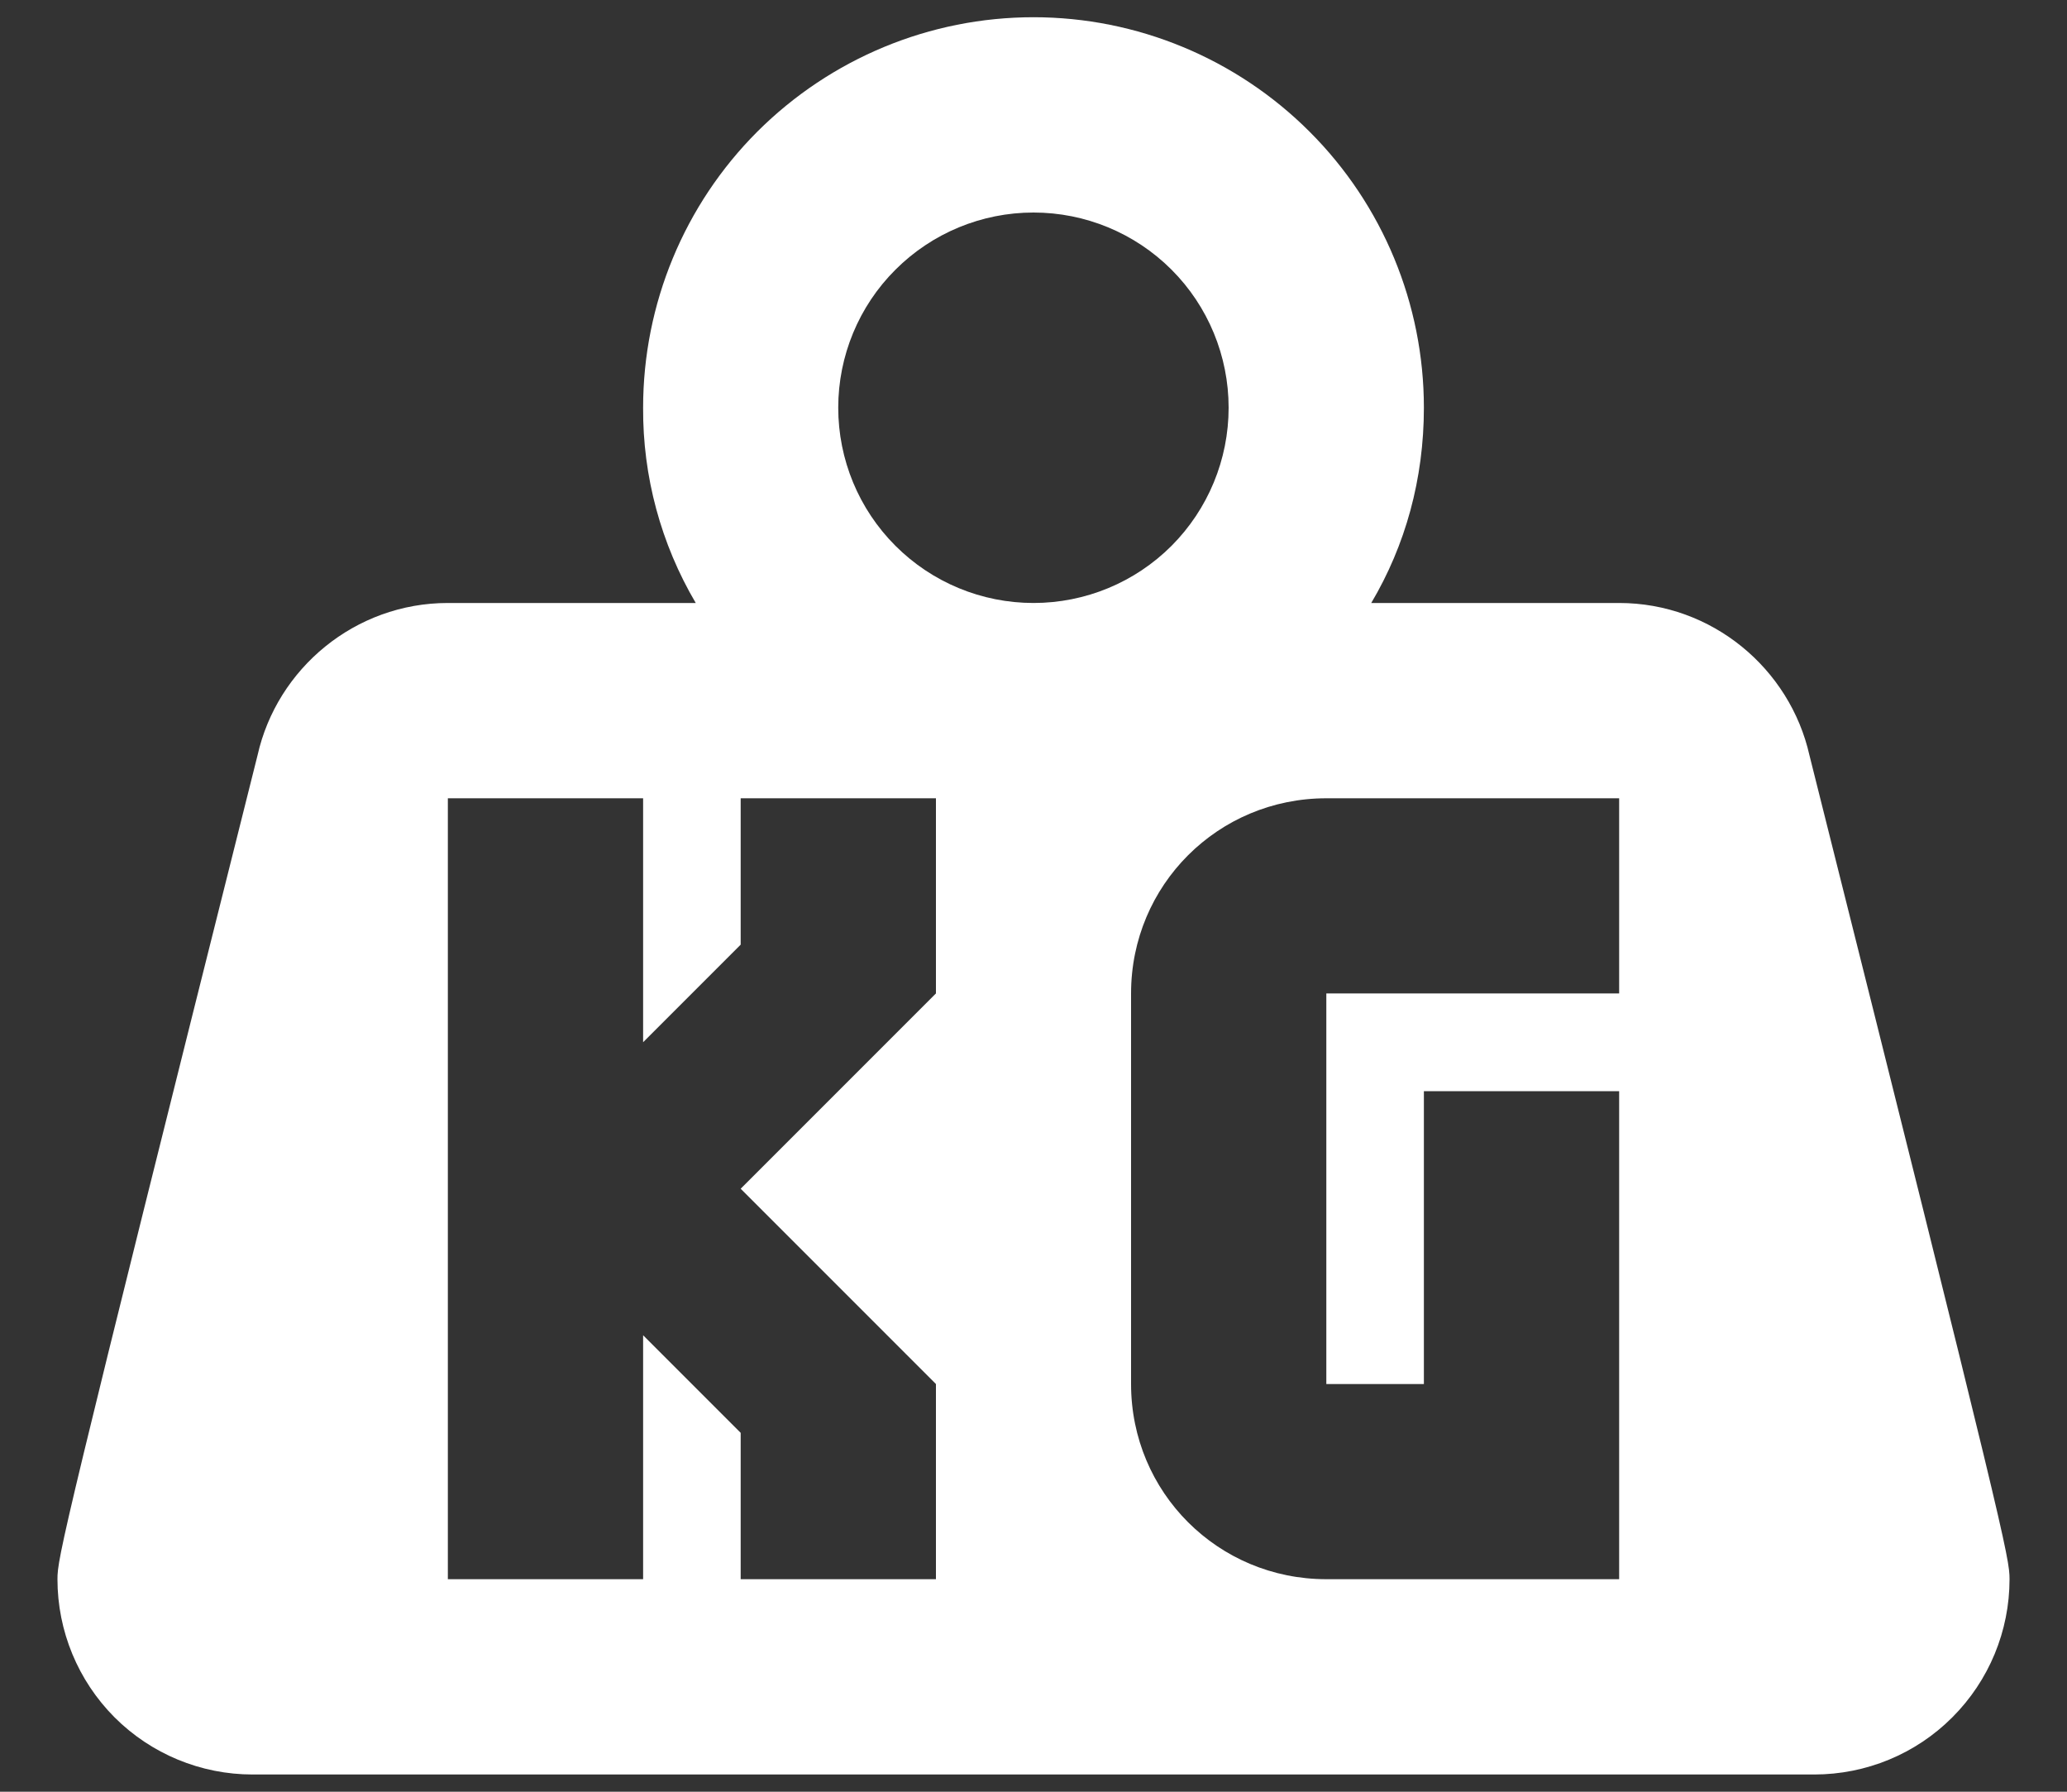 <svg width="15" height="13" viewBox="0 0 15 13" fill="none" xmlns="http://www.w3.org/2000/svg">
<rect x="0" y="0" width="15" height="13" fill="#333333" stroke="none"/>
<path d="M7.5 0.125C8.251 0.125 8.972 0.424 9.503 0.955C10.035 1.486 10.333 2.207 10.333 2.958C10.333 3.475 10.199 3.957 9.951 4.375H11.75C12.423 4.375 12.989 4.85 13.131 5.48C14.555 11.154 14.583 11.303 14.583 11.458C14.583 11.834 14.434 12.194 14.168 12.46C13.903 12.726 13.542 12.875 13.166 12.875H1.833C1.457 12.875 1.097 12.726 0.831 12.46C0.566 12.194 0.417 11.834 0.417 11.458C0.417 11.303 0.445 11.154 1.869 5.48C2.01 4.85 2.577 4.375 3.25 4.375H5.049C4.796 3.946 4.664 3.456 4.667 2.958C4.667 2.207 4.965 1.486 5.496 0.955C6.028 0.424 6.748 0.125 7.5 0.125ZM7.5 1.542C7.124 1.542 6.764 1.691 6.498 1.957C6.232 2.222 6.083 2.583 6.083 2.958C6.083 3.334 6.232 3.694 6.498 3.96C6.764 4.226 7.124 4.375 7.5 4.375C7.876 4.375 8.236 4.226 8.502 3.96C8.767 3.694 8.916 3.334 8.916 2.958C8.916 2.583 8.767 2.222 8.502 1.957C8.236 1.691 7.876 1.542 7.5 1.542ZM3.25 5.792V11.458H4.667V9.688L5.375 10.396V11.458H6.792V10.042L5.375 8.625L6.792 7.208V5.792H5.375V6.854L4.667 7.562V5.792H3.25ZM9.625 5.792C8.839 5.792 8.208 6.422 8.208 7.208V10.042C8.208 10.828 8.839 11.458 9.625 11.458H11.75V7.917H10.333V10.042H9.625V7.208H11.75V5.792H9.625Z" fill="white"/>
</svg>

